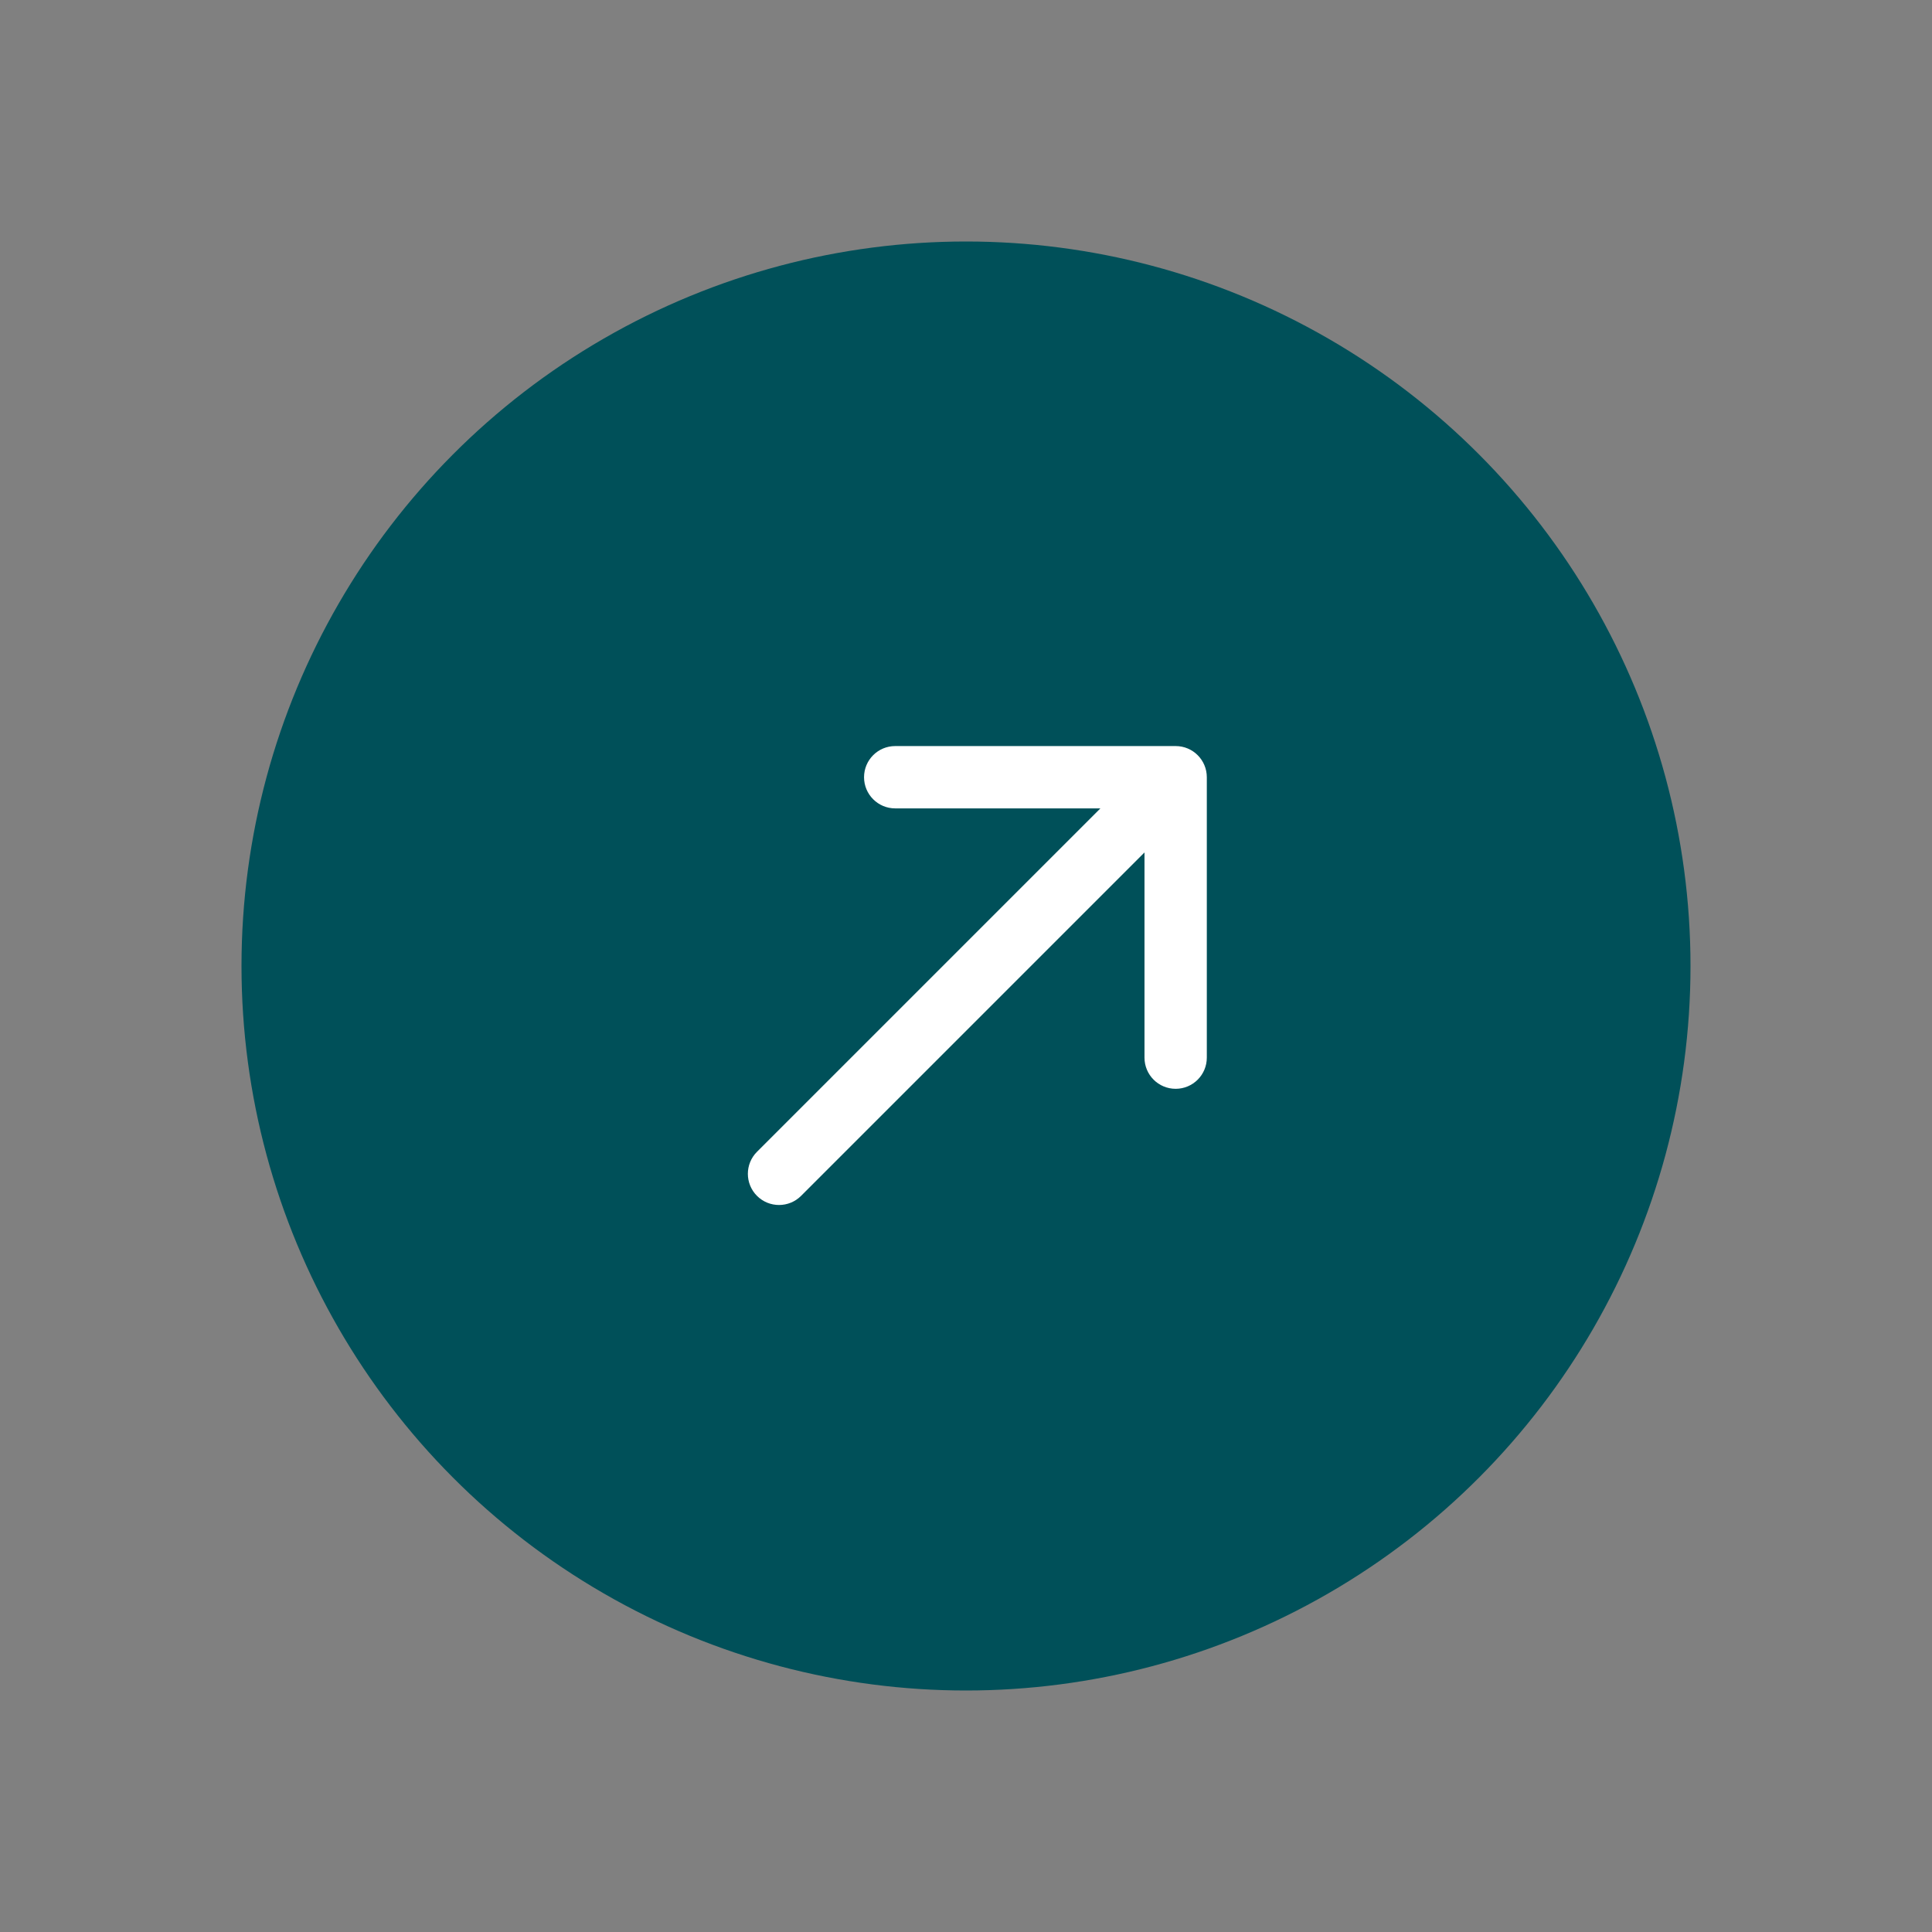 <svg xmlns="http://www.w3.org/2000/svg" width="62" height="62" viewBox="0 0 62 62" fill="none"><rect x="0" y="0" width="62" height="62" fill="#808080" stroke="none"/><ellipse cx="31" cy="31" rx="23.25" ry="23.25" transform="rotate(-180 31 31)" fill="#005059"></ellipse><path d="M24.293 36.962C23.902 37.353 23.902 37.986 24.293 38.377C24.683 38.767 25.317 38.767 25.707 38.377L24.293 36.962ZM38.728 24.942C38.728 24.389 38.28 23.942 37.728 23.942H28.728C28.176 23.942 27.728 24.389 27.728 24.942C27.728 25.494 28.176 25.942 28.728 25.942H36.728V33.941C36.728 34.494 37.176 34.941 37.728 34.941C38.28 34.941 38.728 34.494 38.728 33.941V24.942ZM25.707 38.377L38.435 25.649L37.021 24.234L24.293 36.962L25.707 38.377Z" fill="white"></path></svg>